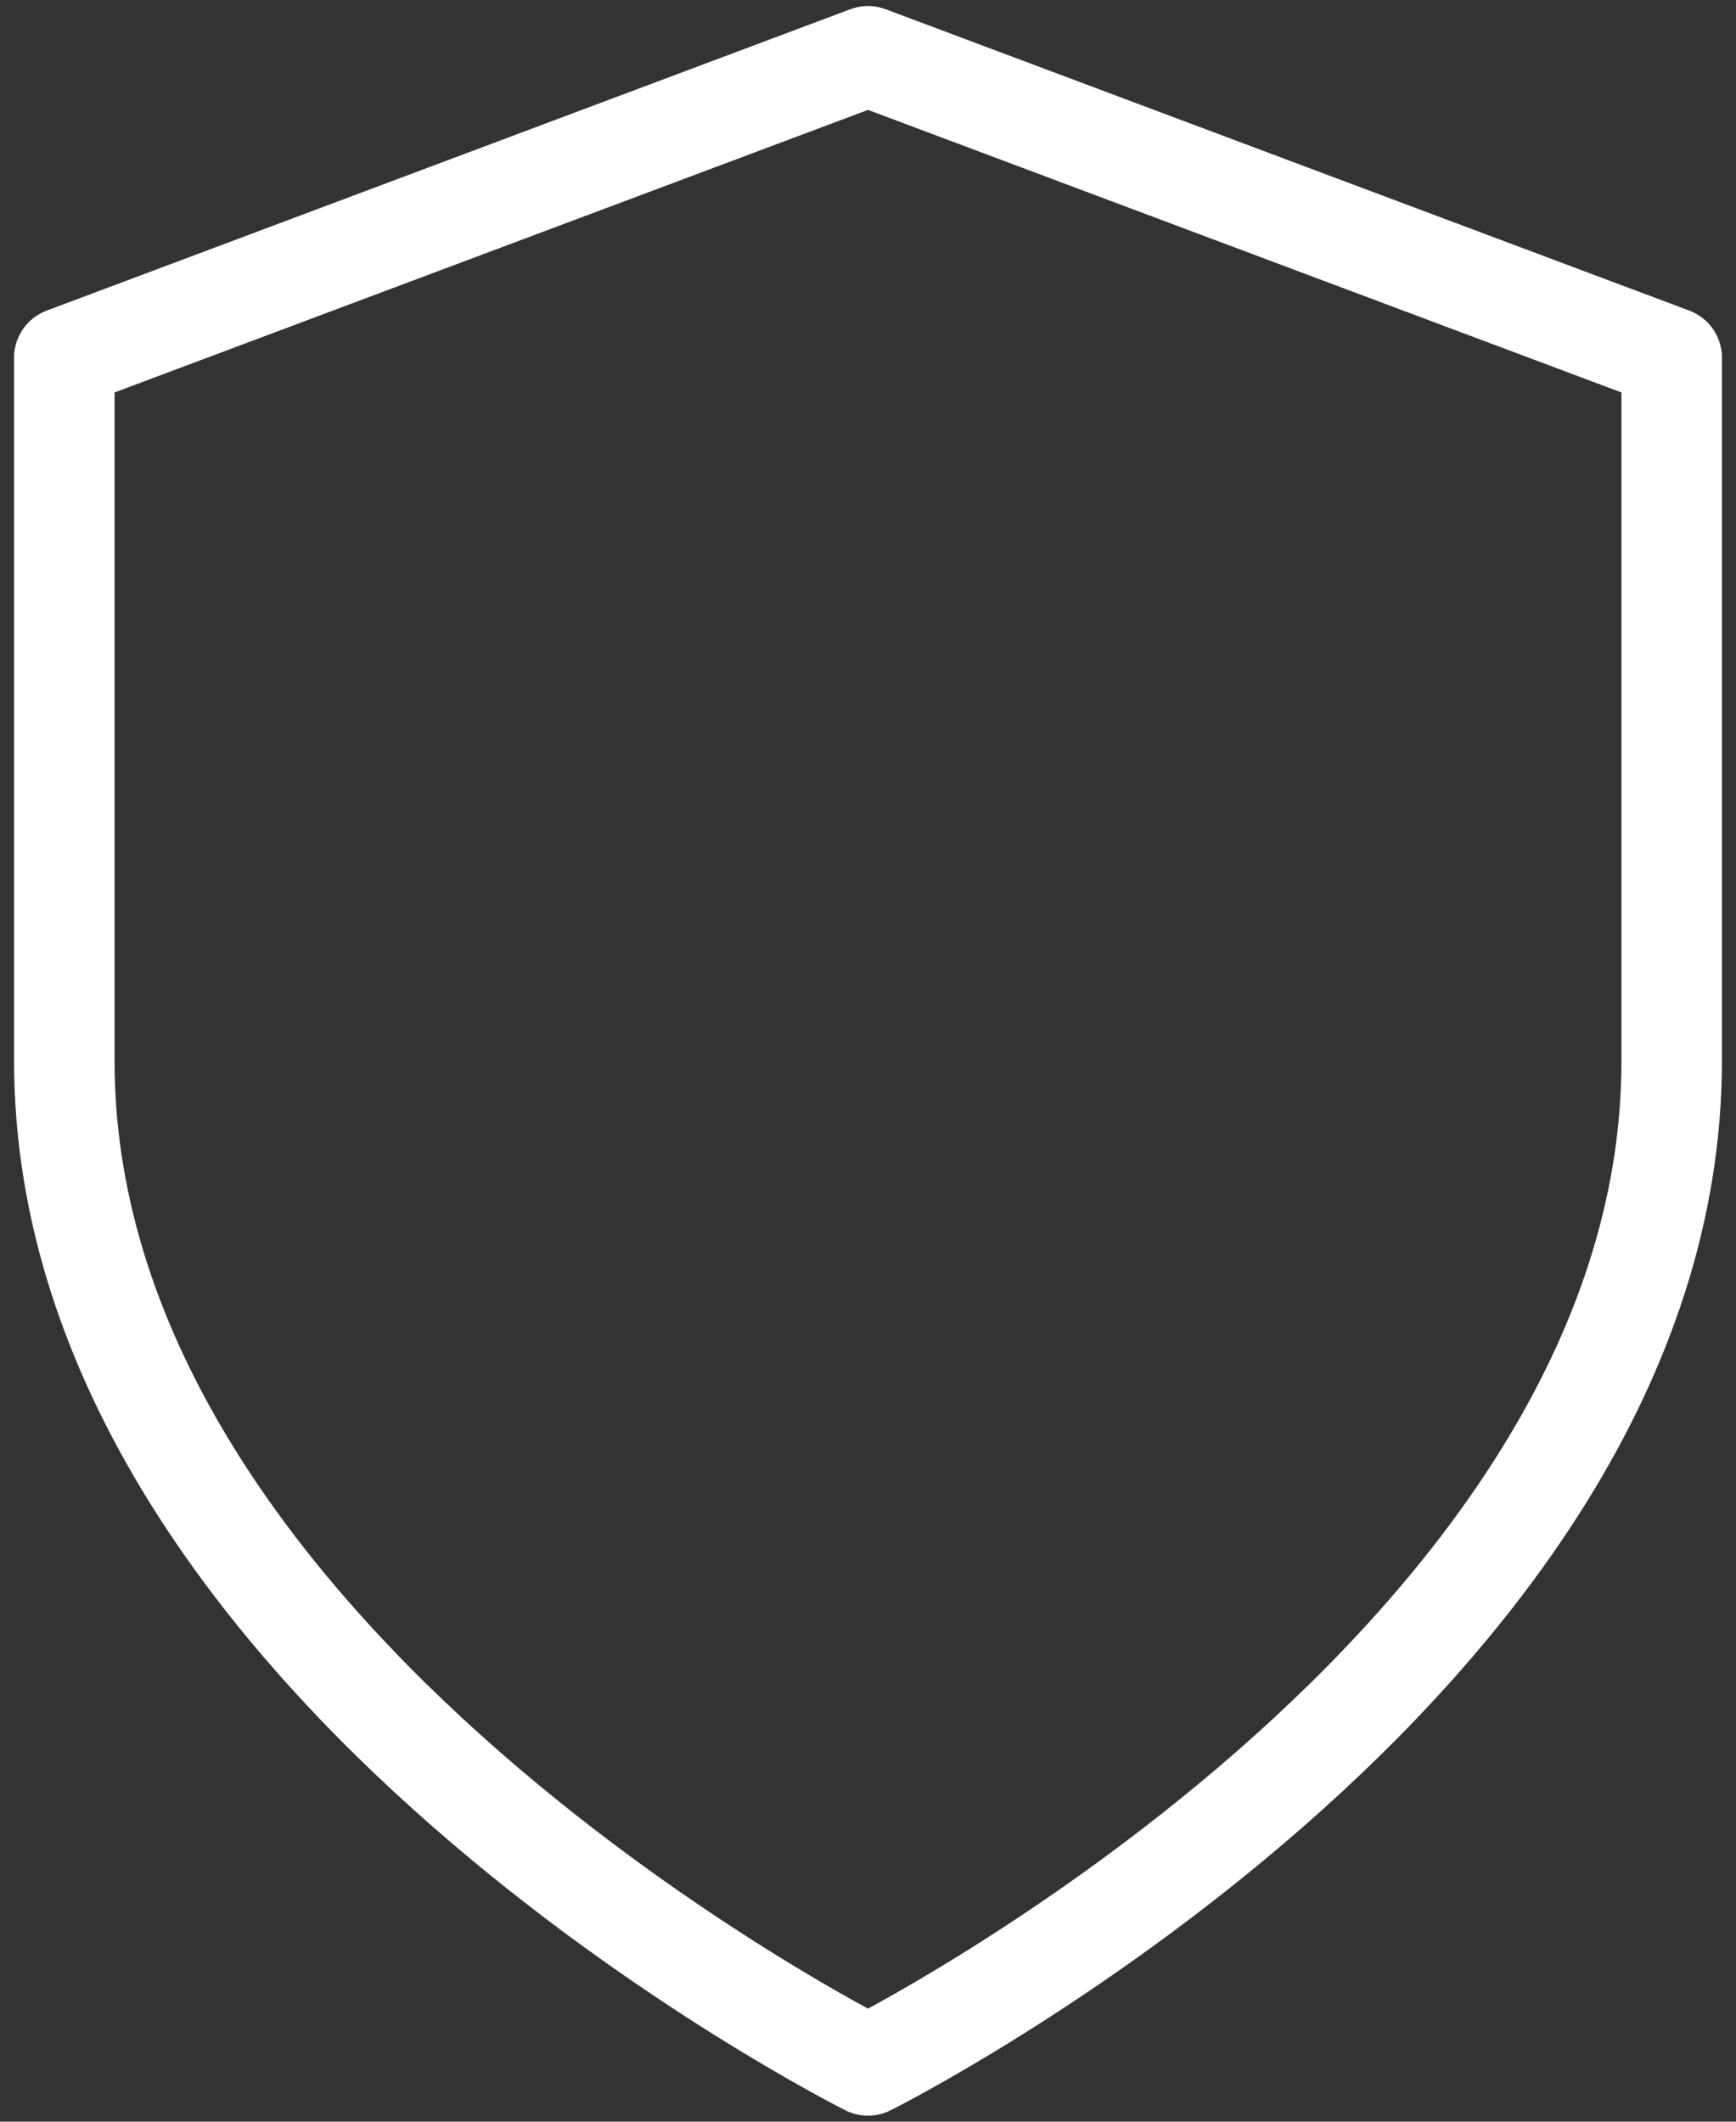 <?xml version="1.0" encoding="UTF-8"?>
<svg xmlns="http://www.w3.org/2000/svg" width="72" height="88" viewBox="0 0 72 88" fill="none">
  <rect x="0" y="0" width="72" height="88" fill="#333333" stroke="none"/>
  <path d="M36 85.667C36 85.667 69.333 69 69.333 44V14.834L36 2.333L2.667 14.834V44C2.667 69 36 85.667 36 85.667Z" stroke="white" stroke-width="4.167" stroke-linecap="round" stroke-linejoin="round"></path>
</svg>

